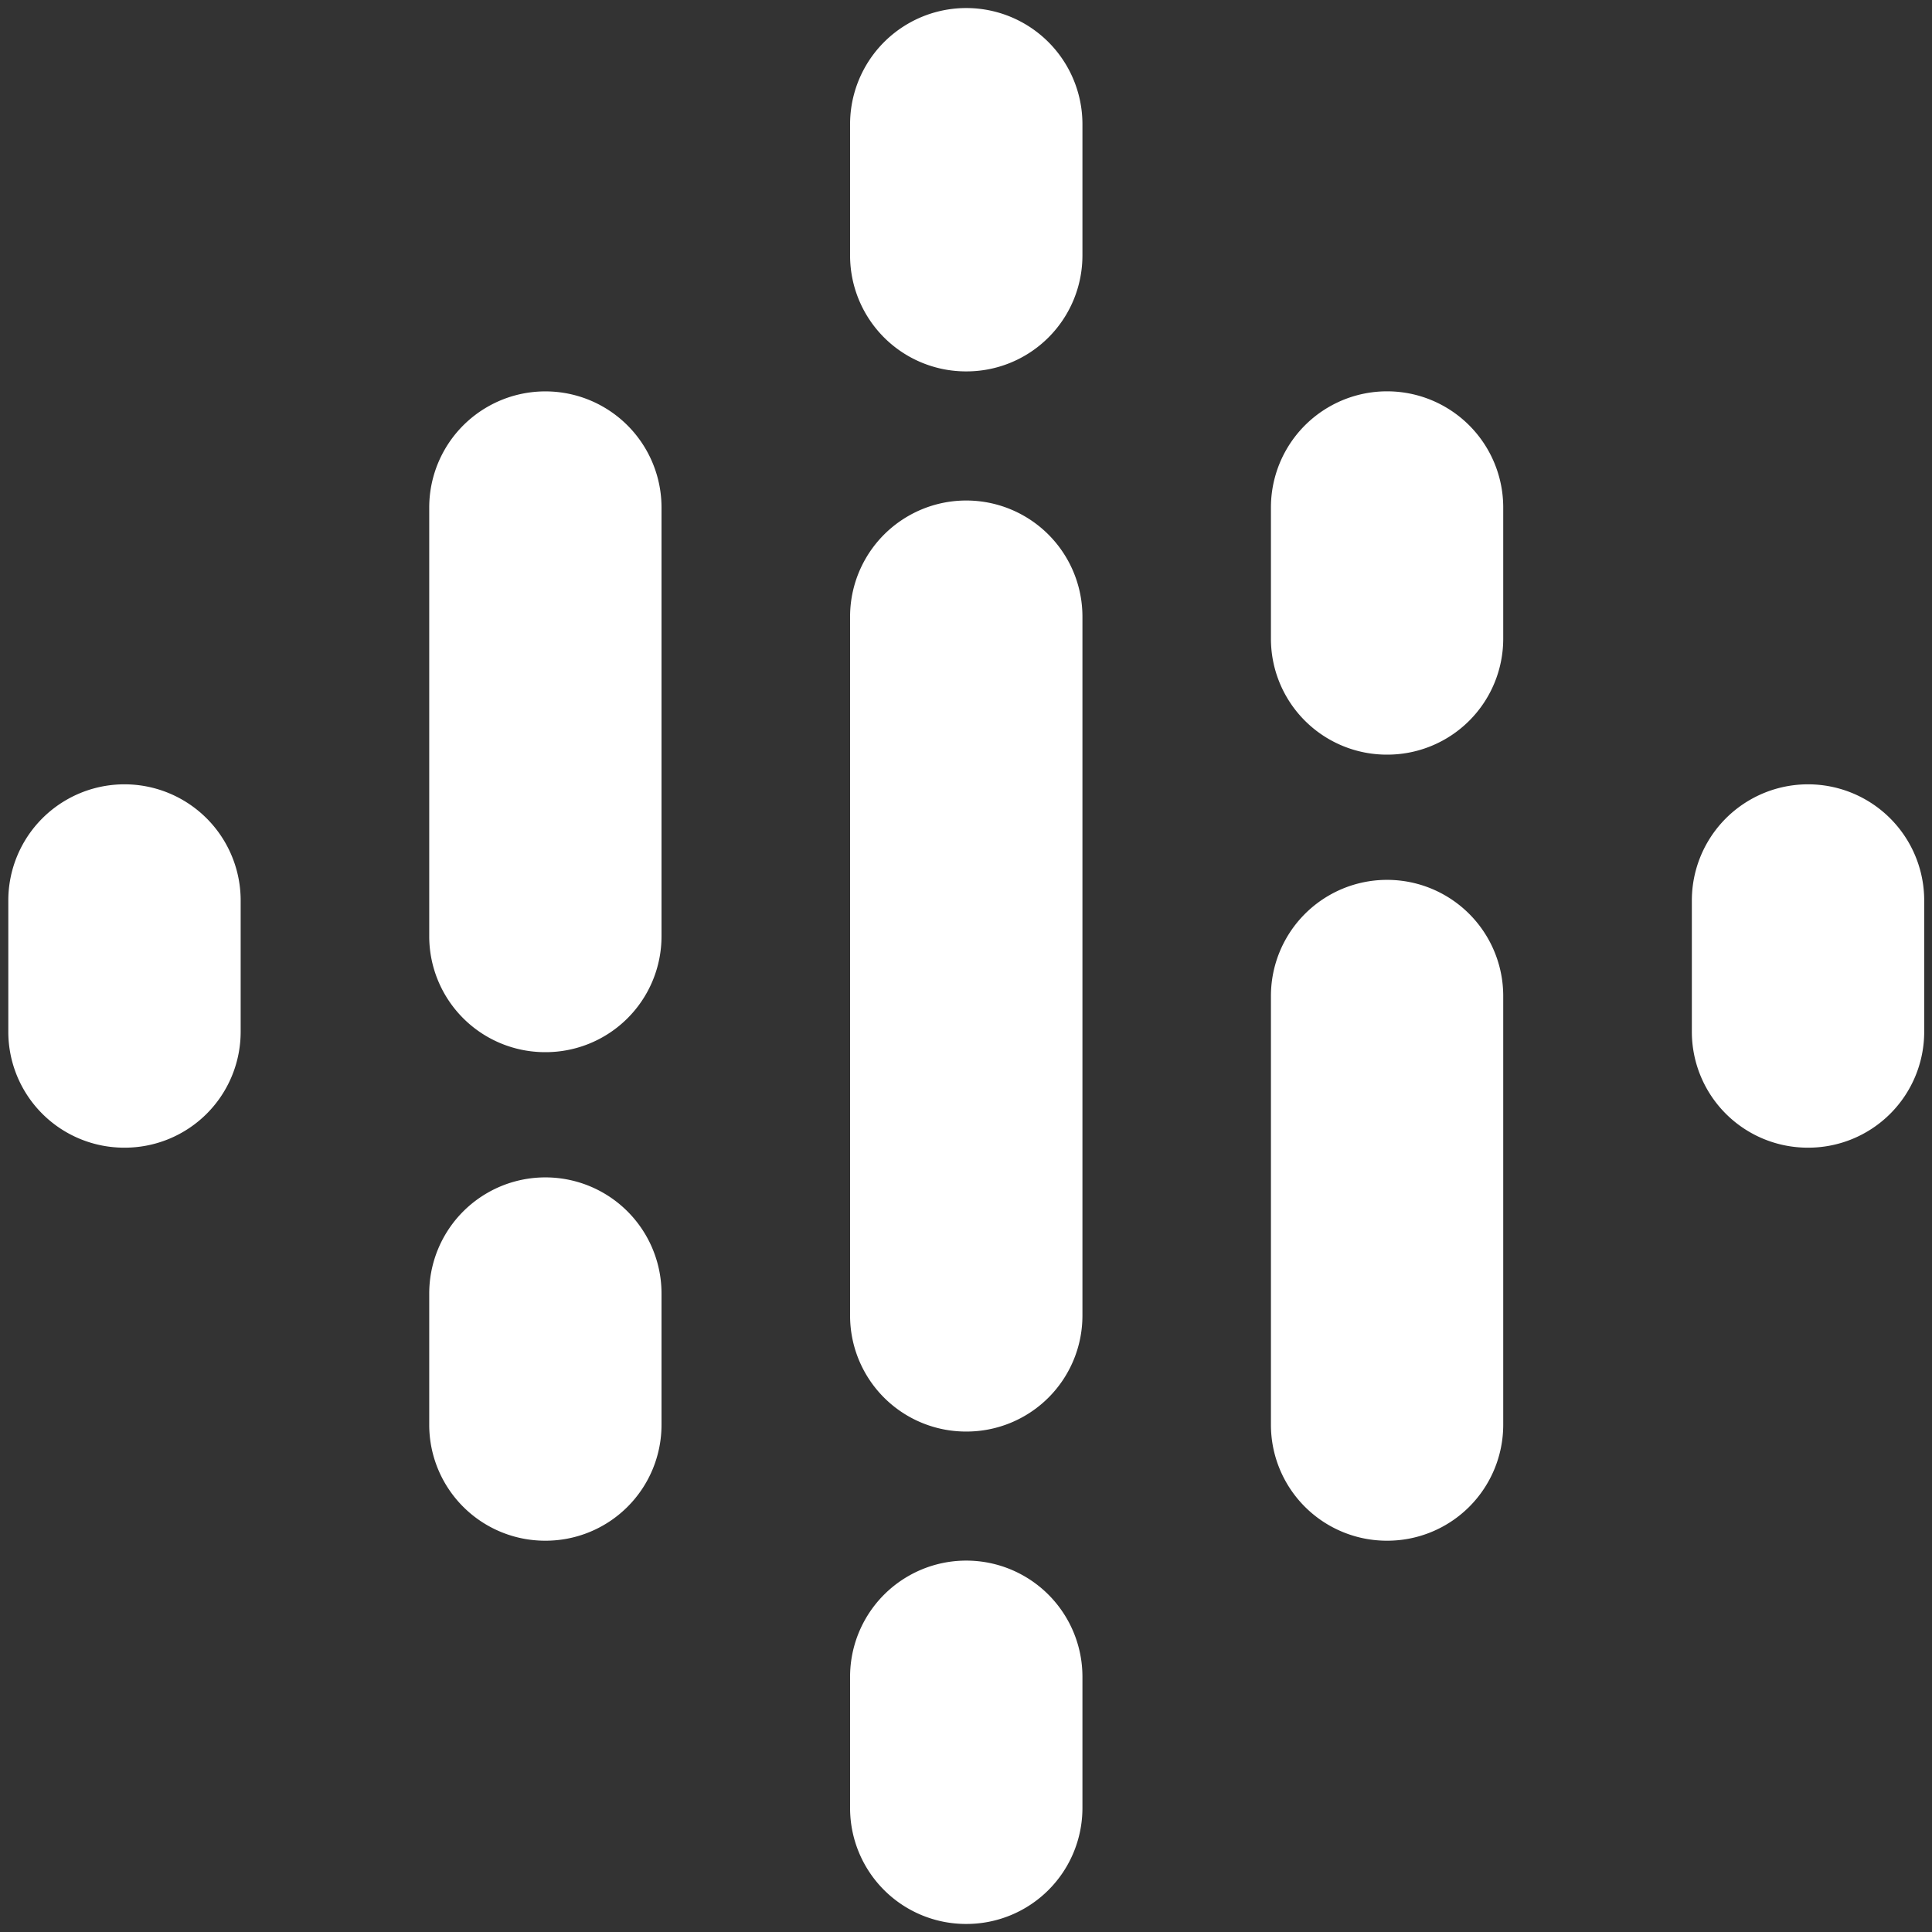 <svg id="Livello_1" data-name="Livello 1" xmlns="http://www.w3.org/2000/svg" viewBox="0 0 300 300"><rect x="0" y="0" width="300" height="300" fill="#333333" stroke="none"/><path d="M19.29,178.21a18,18,0,0,1-18-18V139.83a18,18,0,0,1,36.08,0v20.34A18,18,0,0,1,19.29,178.21Z" fill="#fff"/><path d="M280.71,178.21a18,18,0,0,1-18-18V139.83a18,18,0,0,1,36.08,0v20.34A18,18,0,0,1,280.71,178.21Z" fill="#fff"/><path d="M84.65,239.24a18,18,0,0,1-18-18V200.86a18,18,0,0,1,36.07,0V221.2A18,18,0,0,1,84.65,239.24Zm0-75.86a18,18,0,0,1-18-18V78.81a18,18,0,1,1,36.07,0v66.53A18,18,0,0,1,84.65,163.38Z" fill="#fff"/><path d="M215.35,239.24a18,18,0,0,1-18-18V154.66a18,18,0,0,1,36.07,0V221.2A18,18,0,0,1,215.35,239.24Zm0-122.06a18,18,0,0,1-18-18V78.8a18,18,0,1,1,36.07,0V99.14A18,18,0,0,1,215.35,117.18Z" fill="#fff"/><path d="M150,298.75a18,18,0,0,1-18-18V260.37a18,18,0,0,1,36.08,0v20.34A18,18,0,0,1,150,298.75Zm0-76.46a18,18,0,0,1-18-18V95.76a18,18,0,1,1,36.08,0V204.25A18,18,0,0,1,150,222.29Zm0-164.62a18,18,0,0,1-18-18V19.29a18,18,0,1,1,36.08,0V39.63A18,18,0,0,1,150,57.67Z" fill="#fff"/></svg>